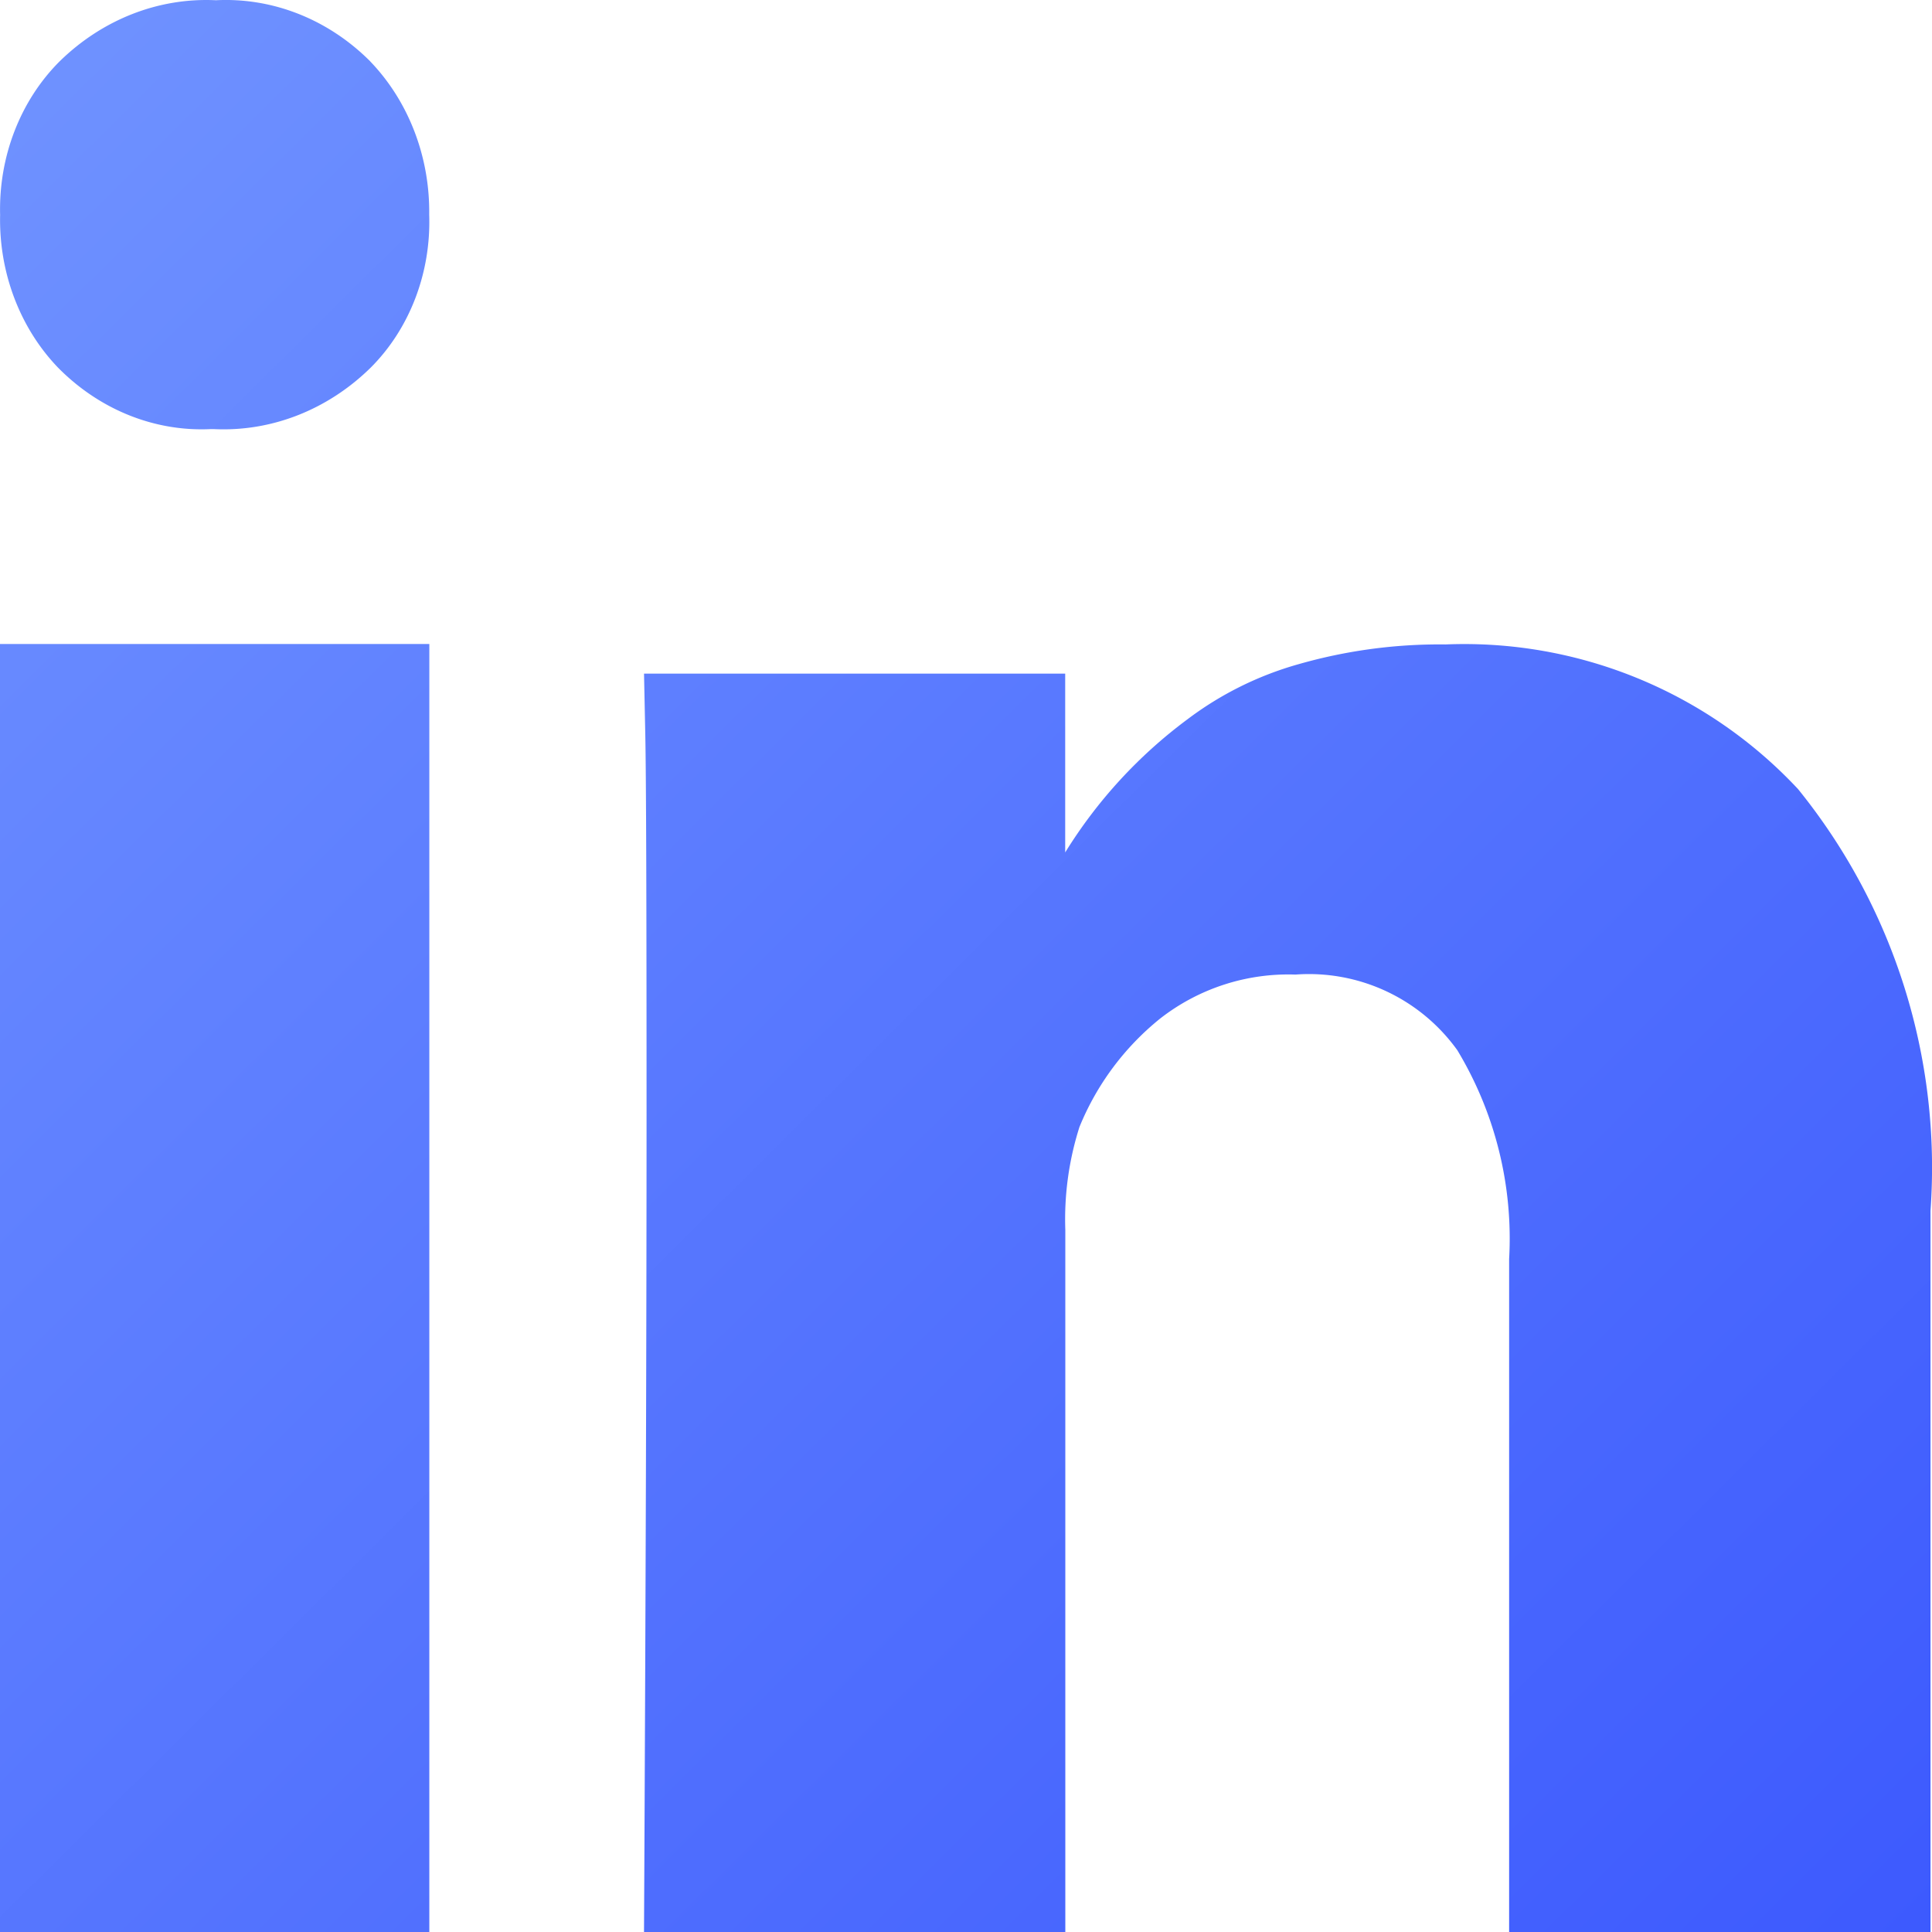 <svg xmlns="http://www.w3.org/2000/svg" width="32" height="32" viewBox="0 0 32 32"><defs><linearGradient id="os79a" x1="0" x2="31.75" y1="0" y2="32" gradientUnits="userSpaceOnUse"><stop offset="0" stop-color="#7093ff"/><stop offset="1" stop-color="#3d5afe"/></linearGradient></defs><g><g><path fill="url(#os79a)" d="M29.775 13.062a9.963 9.963 0 0 1 2.2 6.992V32h-6.979V20.853a6.041 6.041 0 0 0-.858-3.458 3.025 3.025 0 0 0-2.681-1.253 3.452 3.452 0 0 0-2.238.726 4.47 4.47 0 0 0-1.34 1.799 5.037 5.037 0 0 0-.234 1.704V32h-6.978c.028-5.594.042-10.13.042-13.607 0-3.478-.007-5.553-.021-6.226l-.021-1.01h6.976v2.962a7.942 7.942 0 0 1 2.025-2.205A5.538 5.538 0 0 1 21.512 11a8.48 8.48 0 0 1 2.429-.326 7.564 7.564 0 0 1 5.833 2.388zM6.132 1.017c.635.66.99 1.581.977 2.54.032.96-.323 1.887-.97 2.533-.713.7-1.647 1.065-2.603 1.017h-.038c-.935.047-1.848-.32-2.536-1.017C.33 5.433-.02 4.513.002 3.558c-.025-.967.337-1.897.99-2.546C1.701.32 2.628-.042 3.576.004c.94-.048 1.859.315 2.554 1.01zM0 10.667h7.111V32H0z"/></g></g></svg>